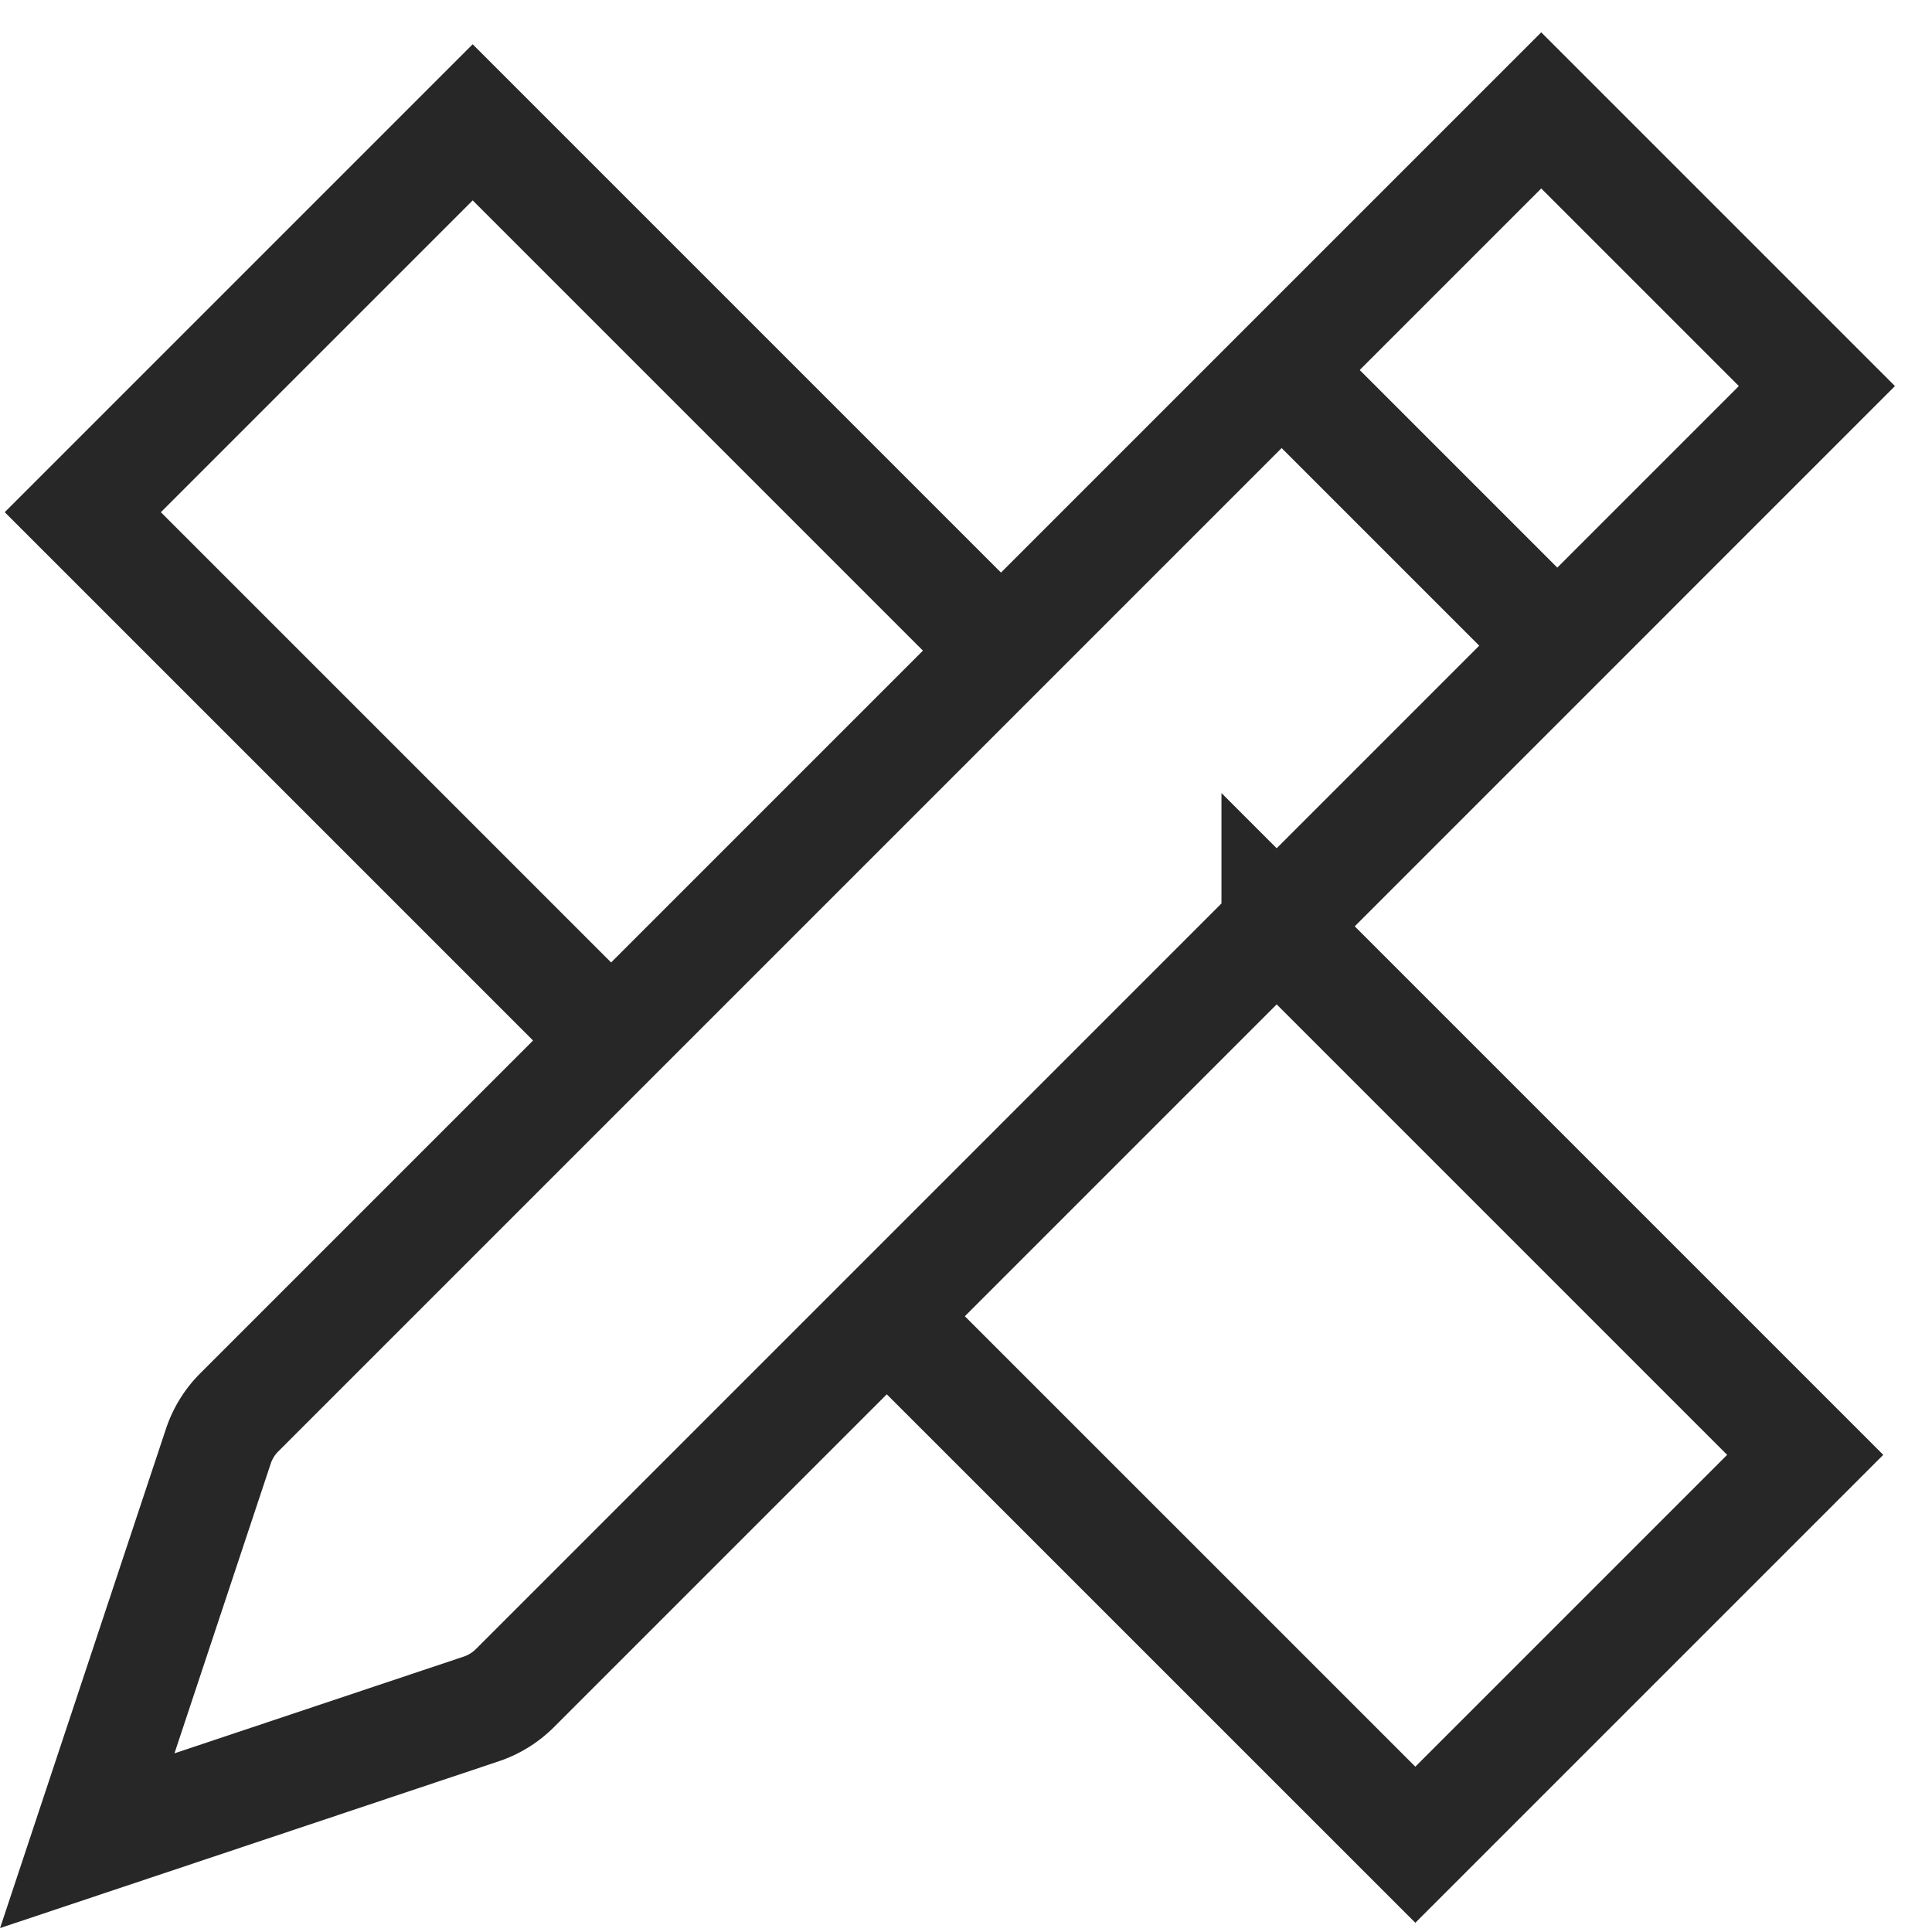 <svg xmlns="http://www.w3.org/2000/svg" width="35" height="35"><path fill="none" fill-rule="evenodd" stroke="#272727" stroke-linecap="round" stroke-width="2" d="m1.581 33.346 7.135-2.386c.231-.077.44-.207.612-.378L32.915 6.994 27.921 2 4.335 25.586a1.567 1.567 0 0 0-.38.615l-2.374 7.145Zm16.553-21.559L8.563 2.216 1.5 9.279l9.571 9.571 7.063-7.063Zm10.078-.09-4.994-4.994 4.994 4.994Zm-5.084 5.084 9.575 9.575-7.063 7.063-9.575-9.574 7.063-7.064Z"/></svg>